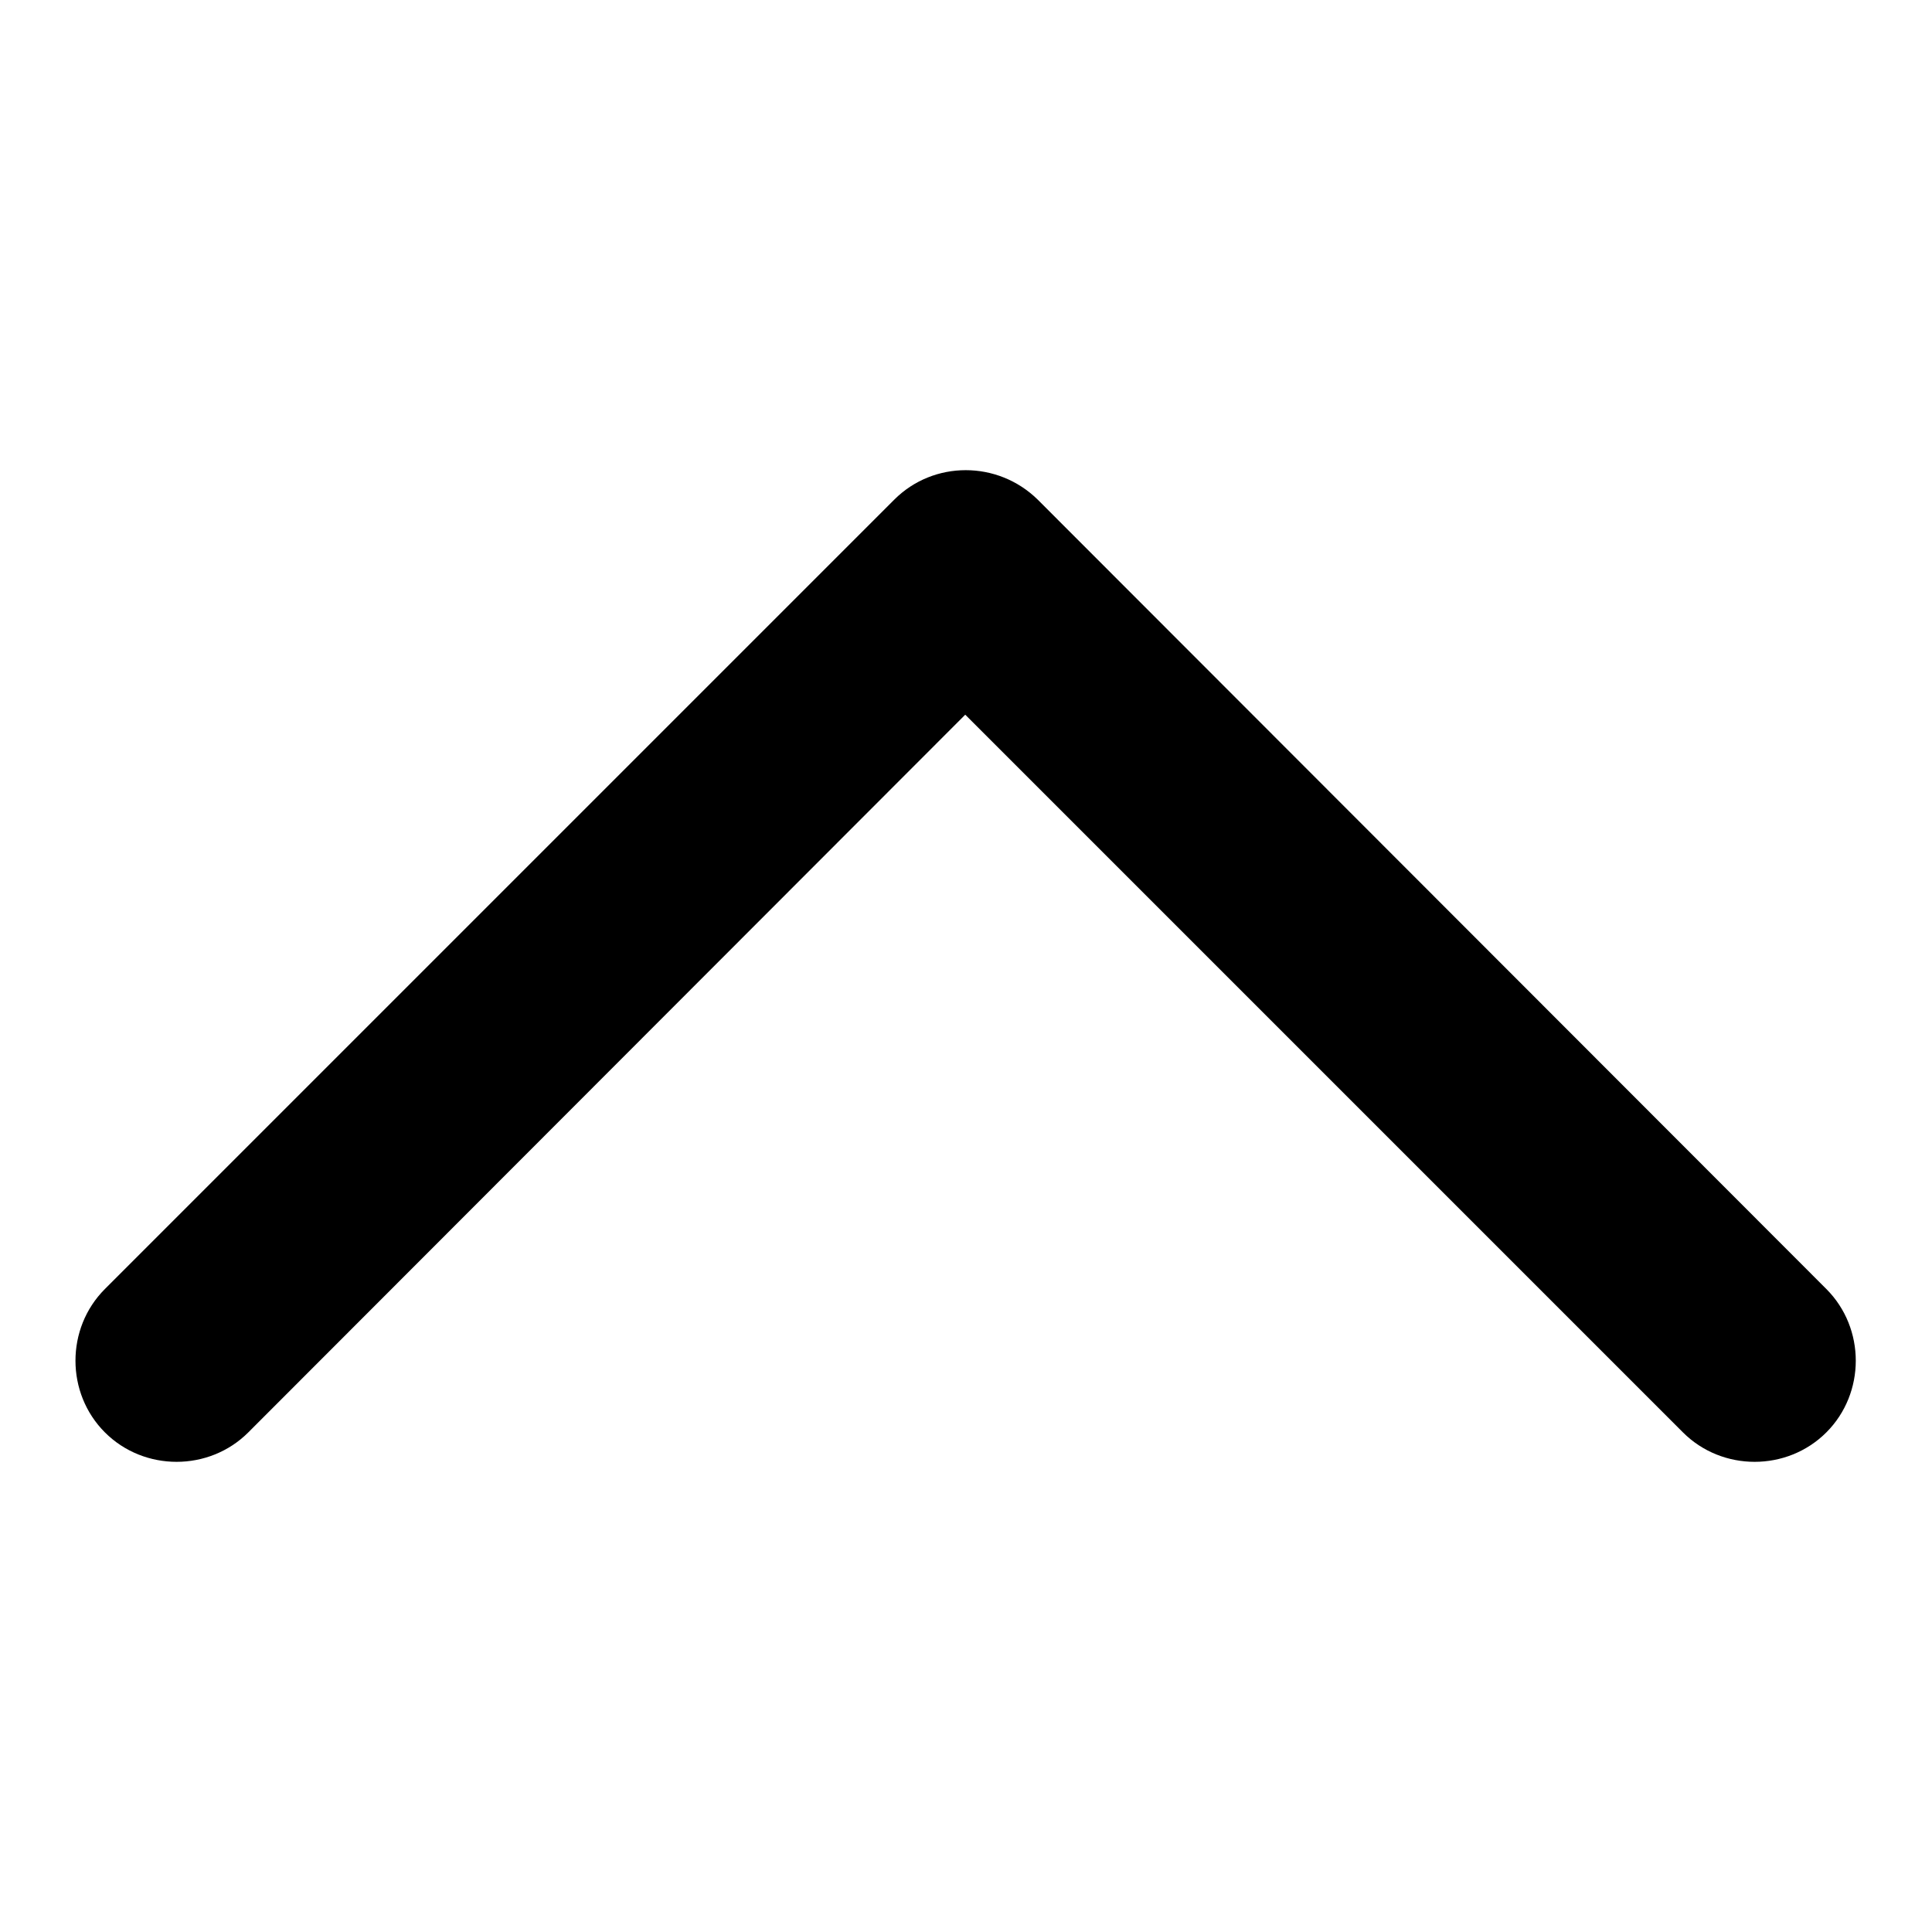 <?xml version="1.0" encoding="utf-8"?>
<!-- Svg Vector Icons : http://www.onlinewebfonts.com/icon -->
<!DOCTYPE svg PUBLIC "-//W3C//DTD SVG 1.1//EN" "http://www.w3.org/Graphics/SVG/1.1/DTD/svg11.dtd">
<svg version="1.1" xmlns="http://www.w3.org/2000/svg" xmlns:xlink="http://www.w3.org/1999/xlink" x="0px" y="0px" viewBox="0 0 256 256" enable-background="new 0 0 256 256" xml:space="preserve">
<g> <path fill="#000000" d="M118.5,66.2L13.9,170.8c-5.2,5.2-5.2,13.8,0,19c5.2,5.2,13.8,5.2,19,0l95-95.1l95.1,95.1 c5.2,5.2,13.8,5.2,19,0c5.2-5.2,5.2-13.8,0-19L137.5,66.2C132.2,61,123.7,61,118.5,66.2L118.5,66.2z"/></g>
</svg>